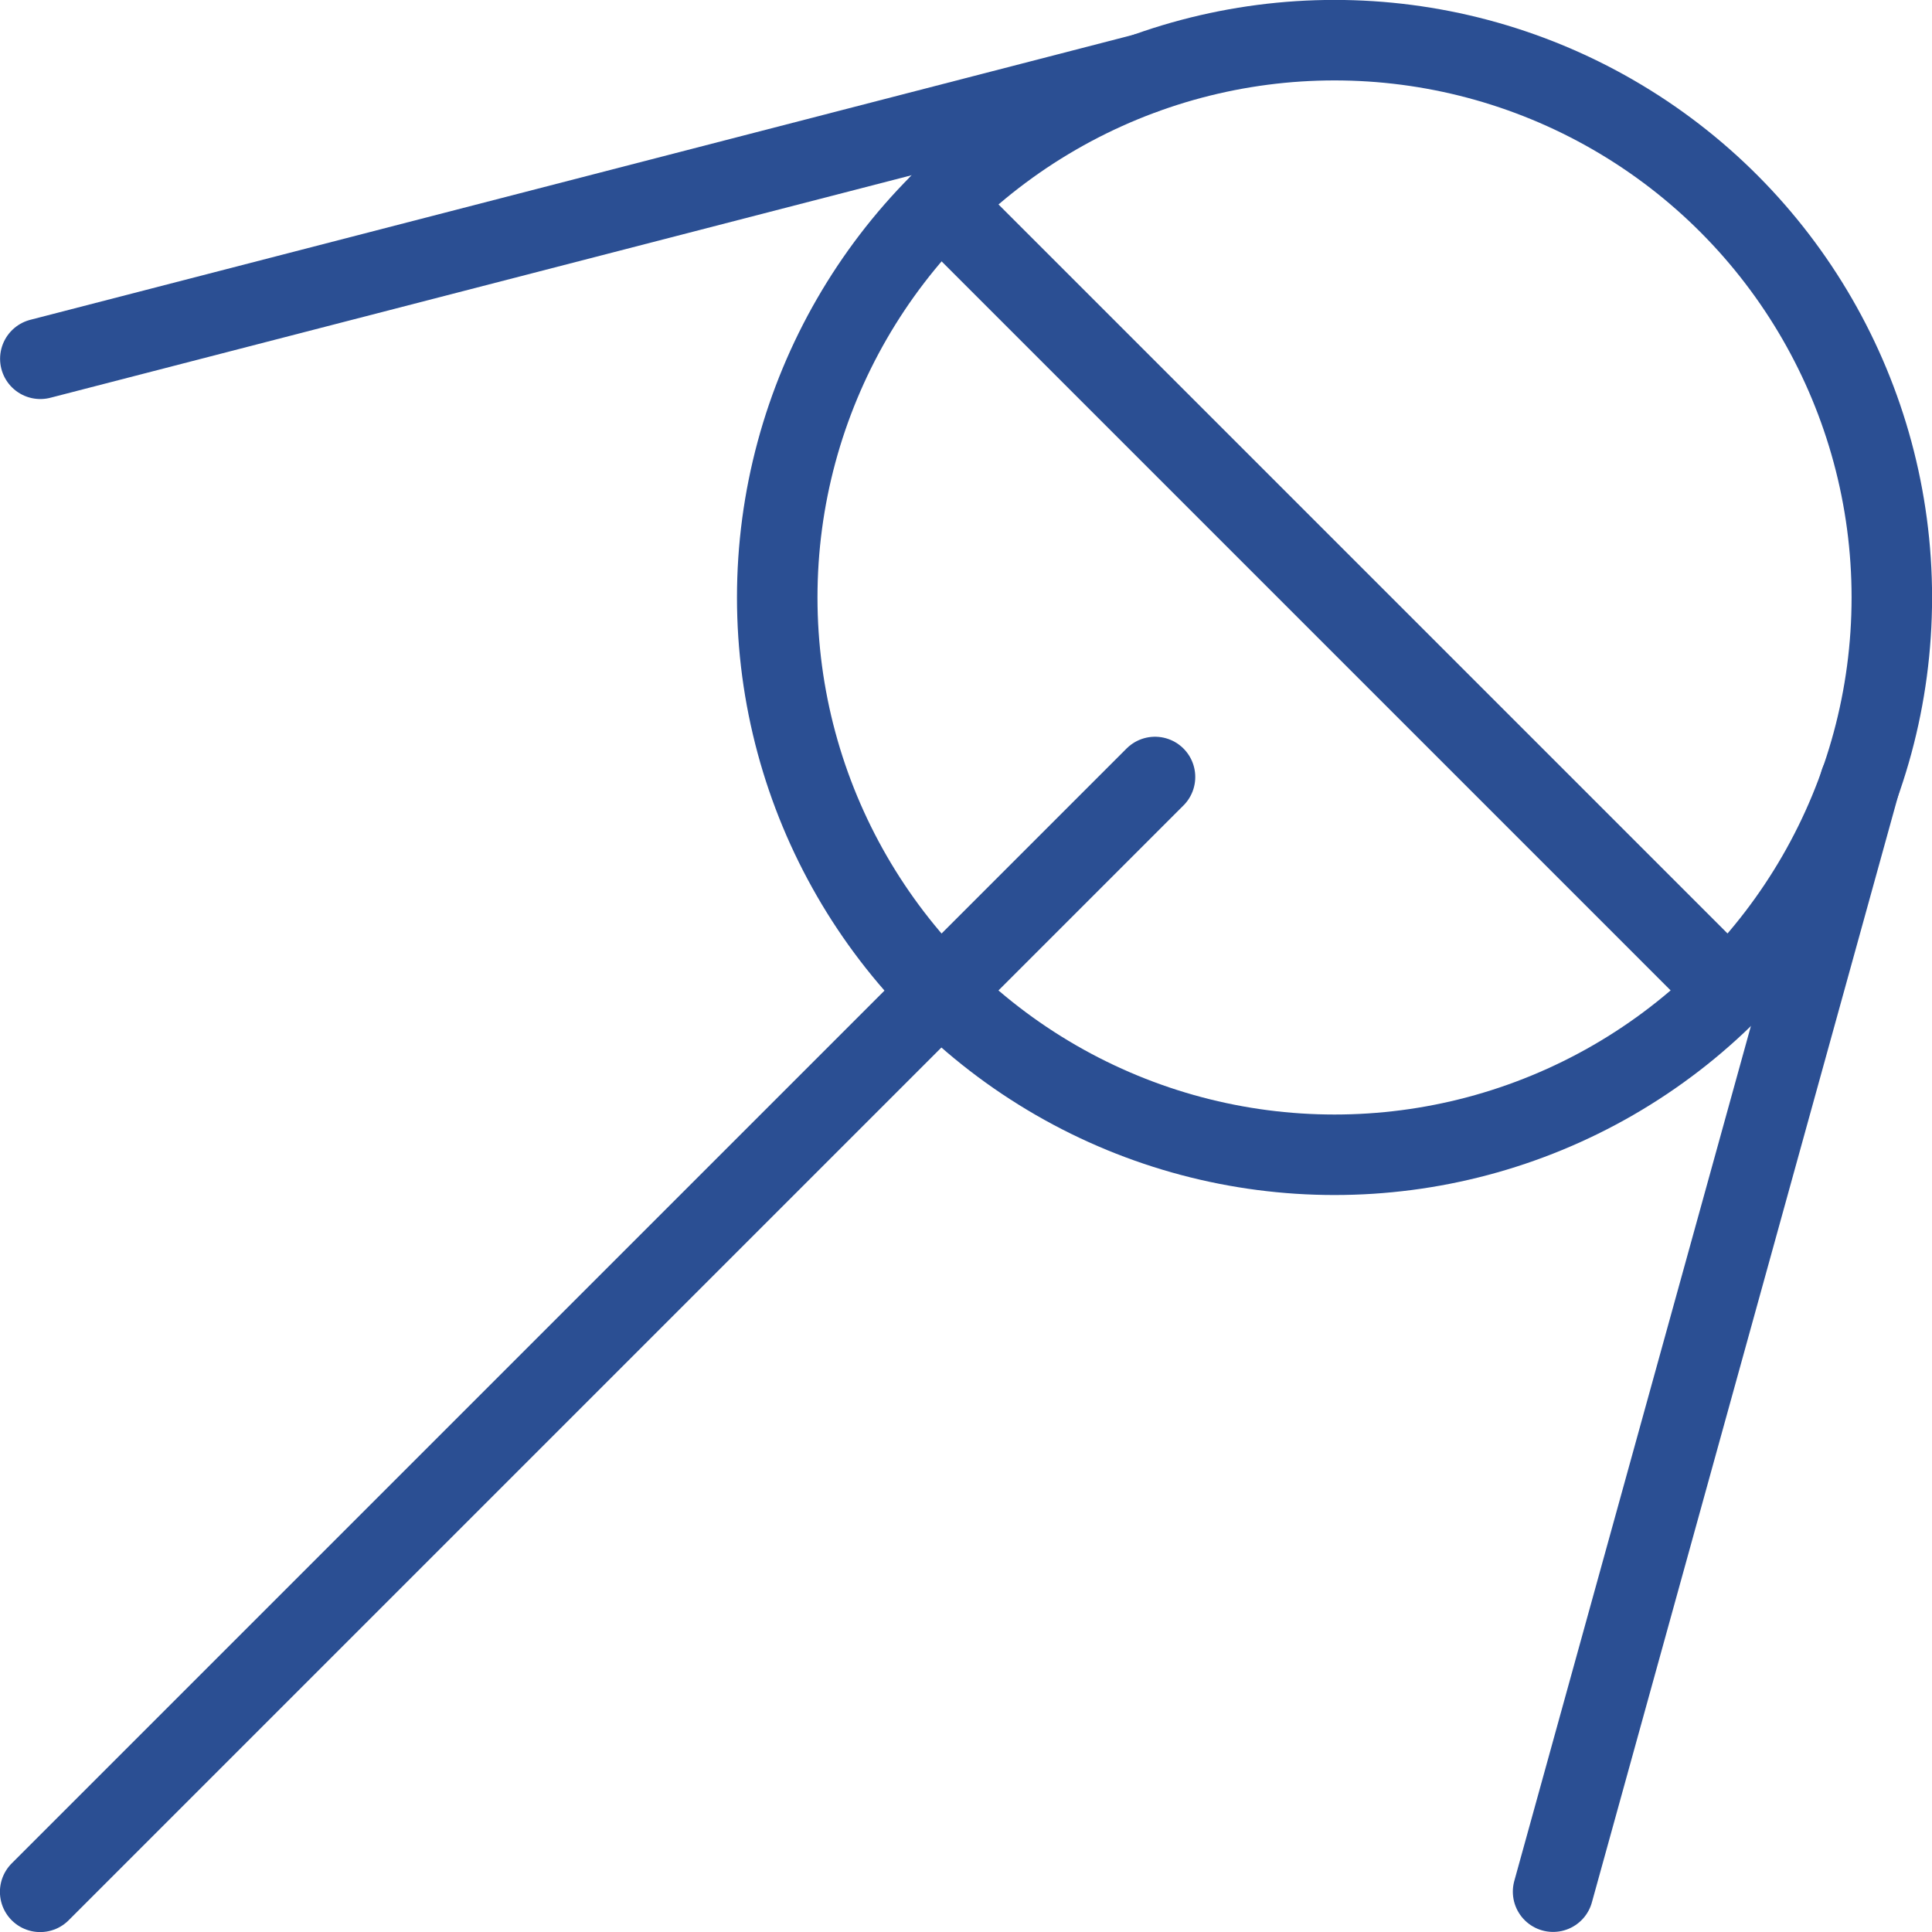<svg xmlns="http://www.w3.org/2000/svg" viewBox="0 0 48 48" height="48" width="48"><g transform="matrix(2,0,0,2,0,0)"><defs><style>.a{fill:none;stroke:#2b4f93;stroke-linecap:round;stroke-linejoin:round;}</style></defs><title>space-exploration-sputnik-1</title><circle class="a" cx="16.578" cy="7.422" r="6.923"></circle><line class="a" x1="0.501" y1="4.457" x2="14.205" y2="0.916"></line><line class="a" x1="23.107" y1="9.718" x2="19.293" y2="23.499"></line><line class="a" x1="14.348" y1="9.652" x2="0.499" y2="23.501"></line><line class="a" x1="11.683" y1="2.526" x2="21.474" y2="12.317"></line></g></svg>